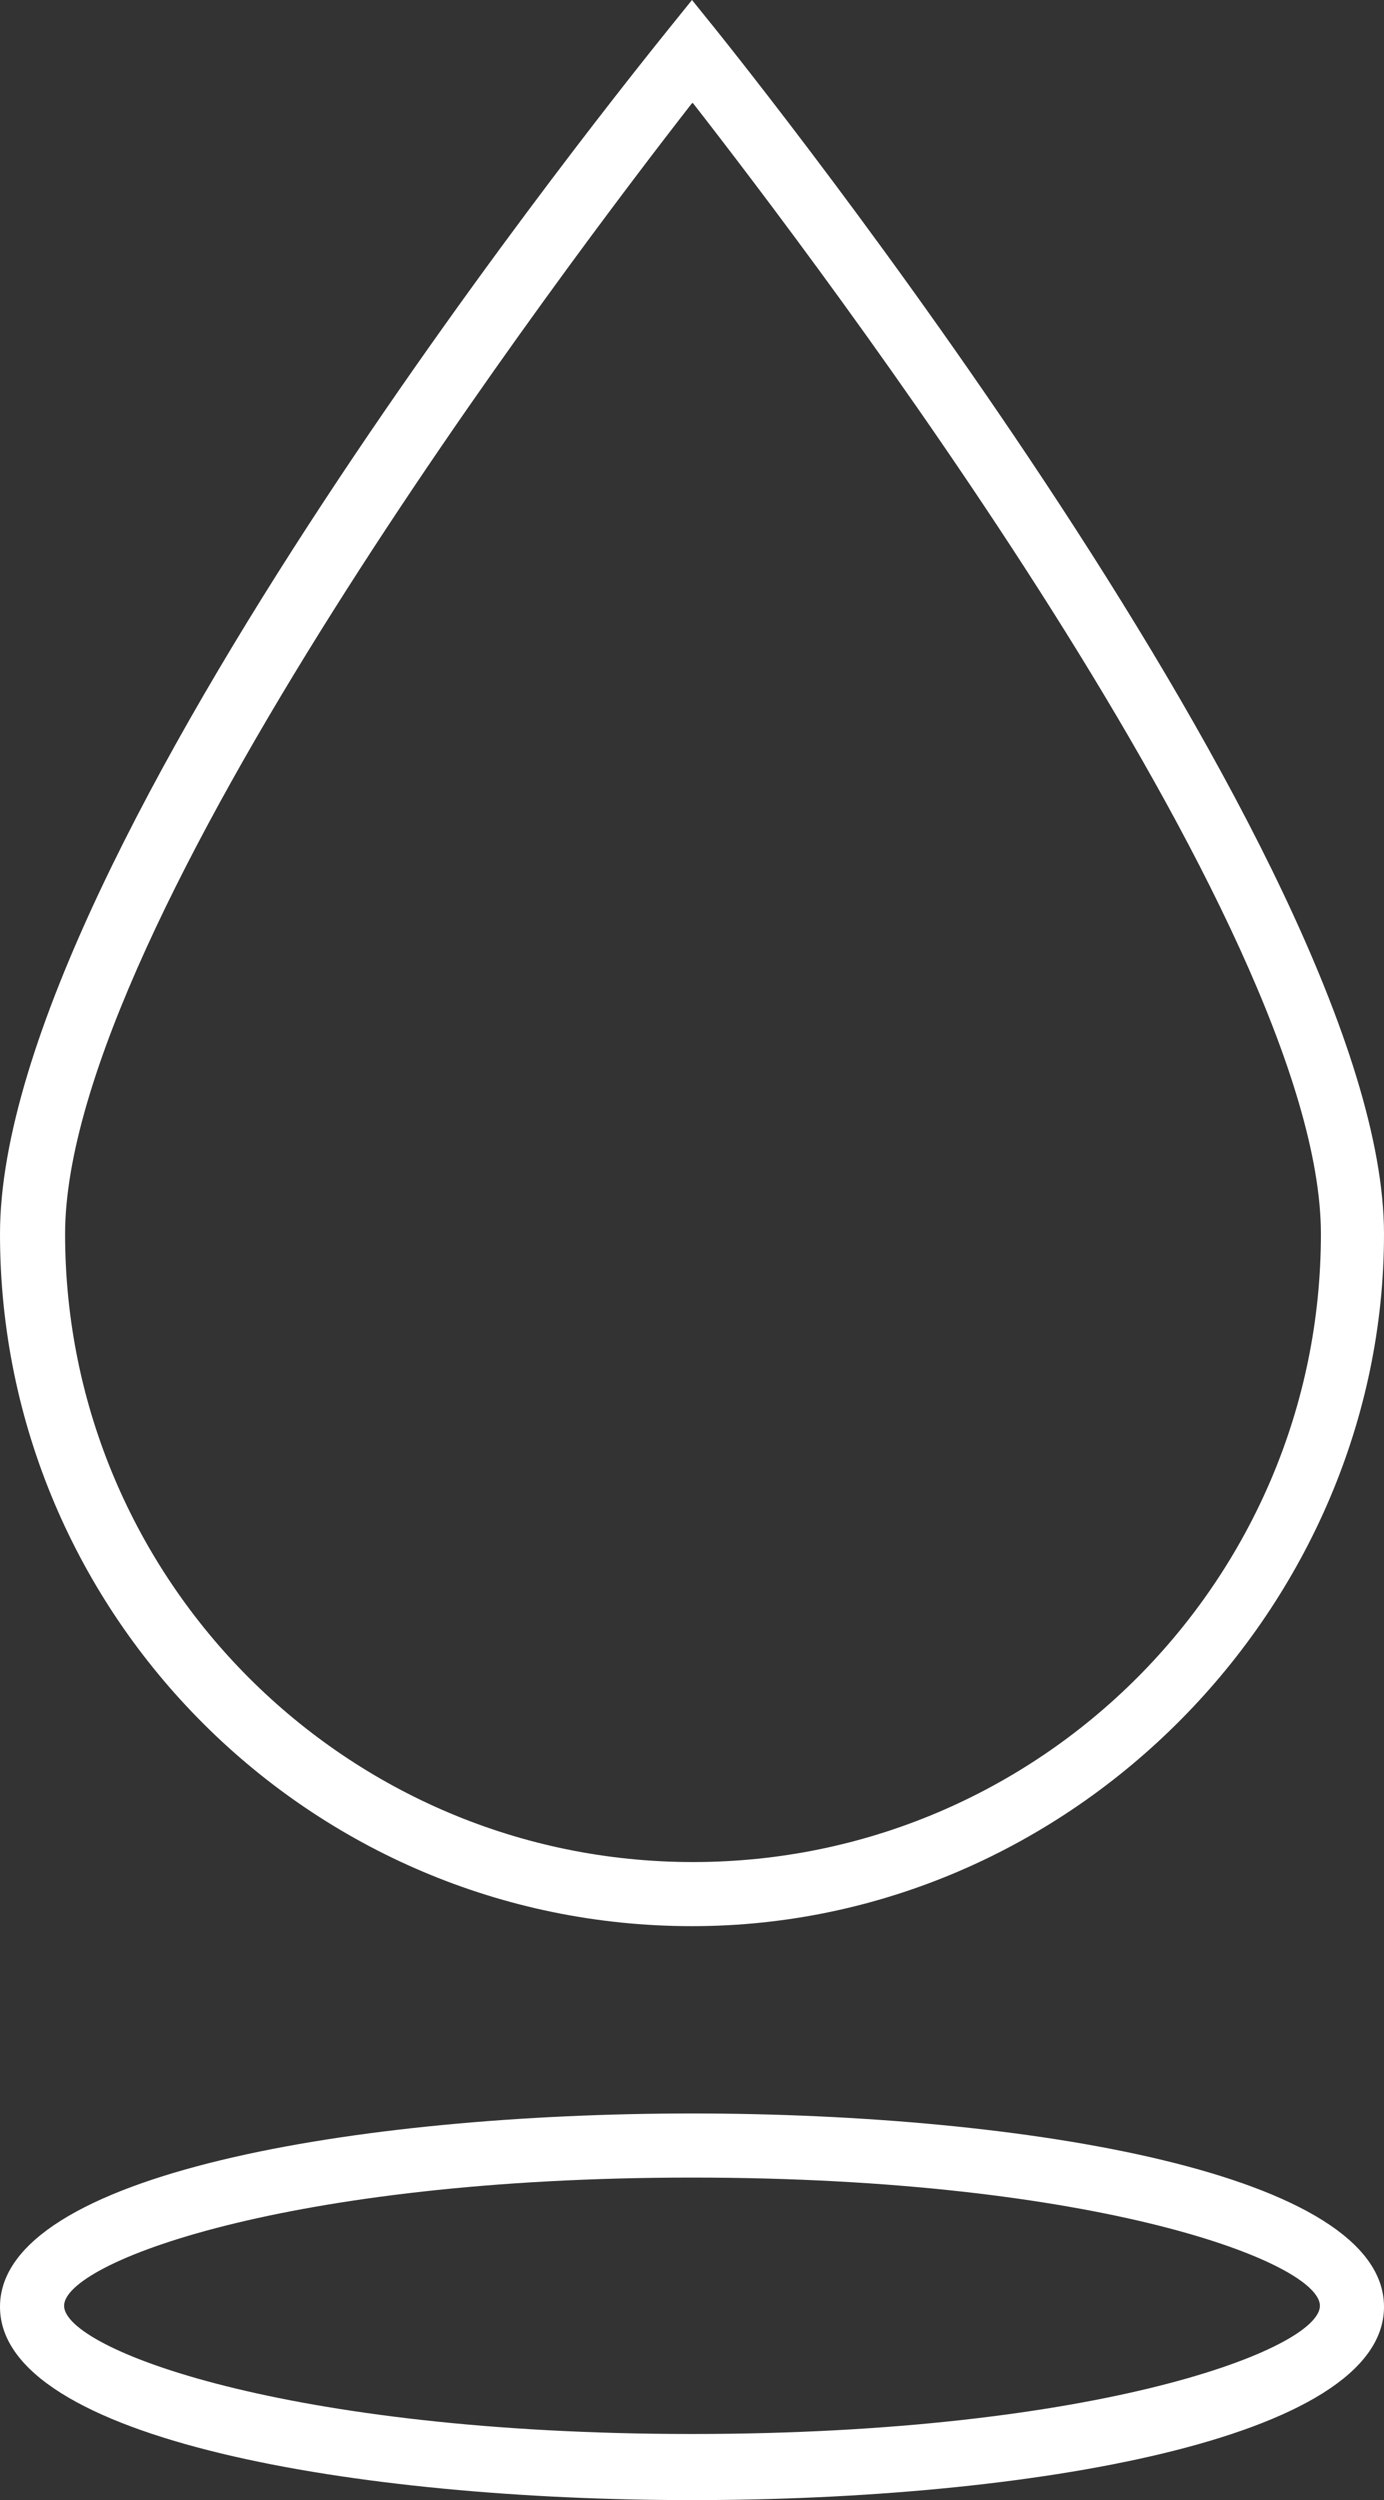 <?xml version="1.0" encoding="UTF-8"?>
<svg id="Layer_2" data-name="Layer 2" xmlns="http://www.w3.org/2000/svg" viewBox="0 0 13.82 24.96">
  <rect x="0" y="0" width="13.82" height="24.96" fill="#333333" stroke="none"/>
  <defs>
    <style>
      .cls-1 {
        fill: #fff;
      }
    </style>
  </defs>
  <g id="Warstwa_1" data-name="Warstwa 1">
    <path class="cls-1" d="M6.91,24.96c-3.33,0-6.91-.6-6.91-1.93s3.58-1.93,6.91-1.93,6.91.6,6.91,1.93-3.58,1.93-6.91,1.93ZM6.91,21.74c-4.05,0-6.27.85-6.27,1.28s2.21,1.28,6.27,1.28,6.27-.85,6.27-1.28-2.21-1.28-6.27-1.28ZM6.91,19.23c-3.81,0-6.91-3.1-6.91-6.91S6.39.65,6.66.31l.25-.31.25.31c.27.34,6.66,8.3,6.66,12.01s-3.1,6.91-6.91,6.91ZM6.91,1.03C5.71,2.57.65,9.23.65,12.32c0,3.46,2.81,6.27,6.27,6.27s6.27-2.81,6.27-6.27c0-3.09-5.07-9.75-6.27-11.29Z"/>
  </g>
</svg>